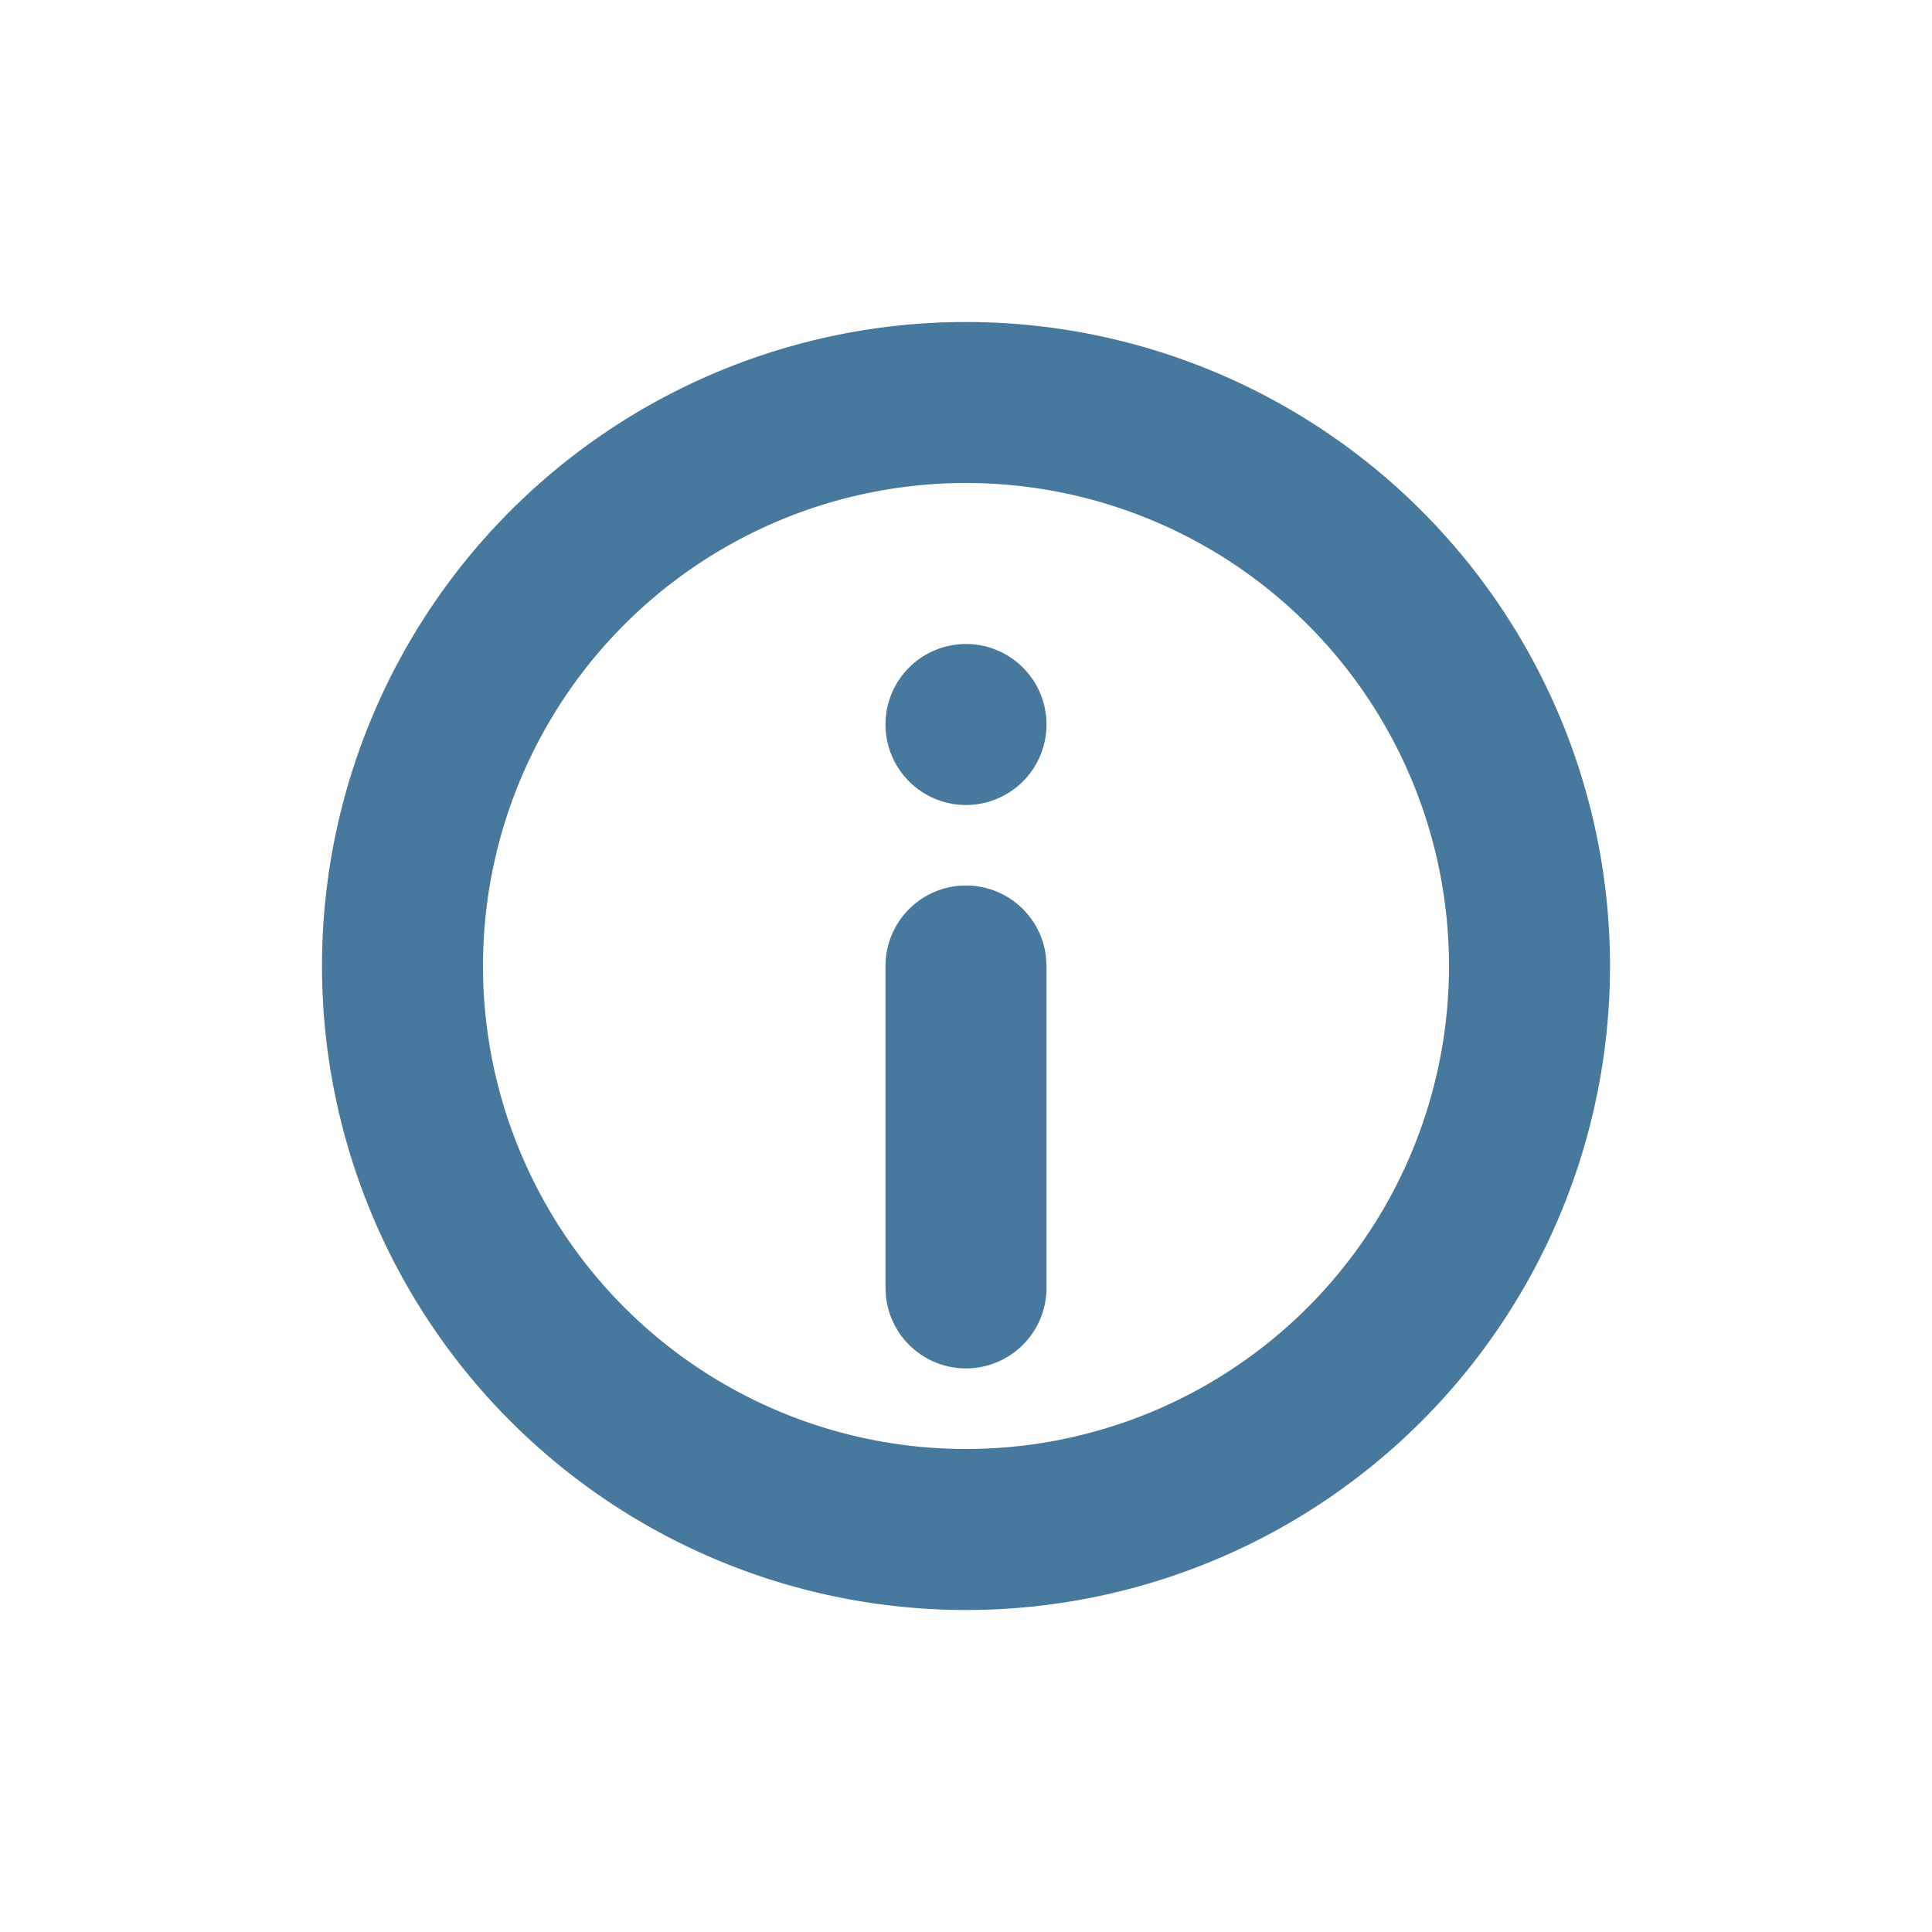 <svg width="24" height="24" xmlns="http://www.w3.org/2000/svg"><path d="M12 4a8 8 0 110 16 8 8 0 010-16zm0 2a6 6 0 100 12 6 6 0 000-12zm0 5a1 1 0 01.993.883L13 12v4a1 1 0 01-1.993.117L11 16v-4a1 1 0 011-1zm0-3a1 1 0 110 2 1 1 0 010-2z" fill="#47789E" fill-rule="evenodd"/></svg>